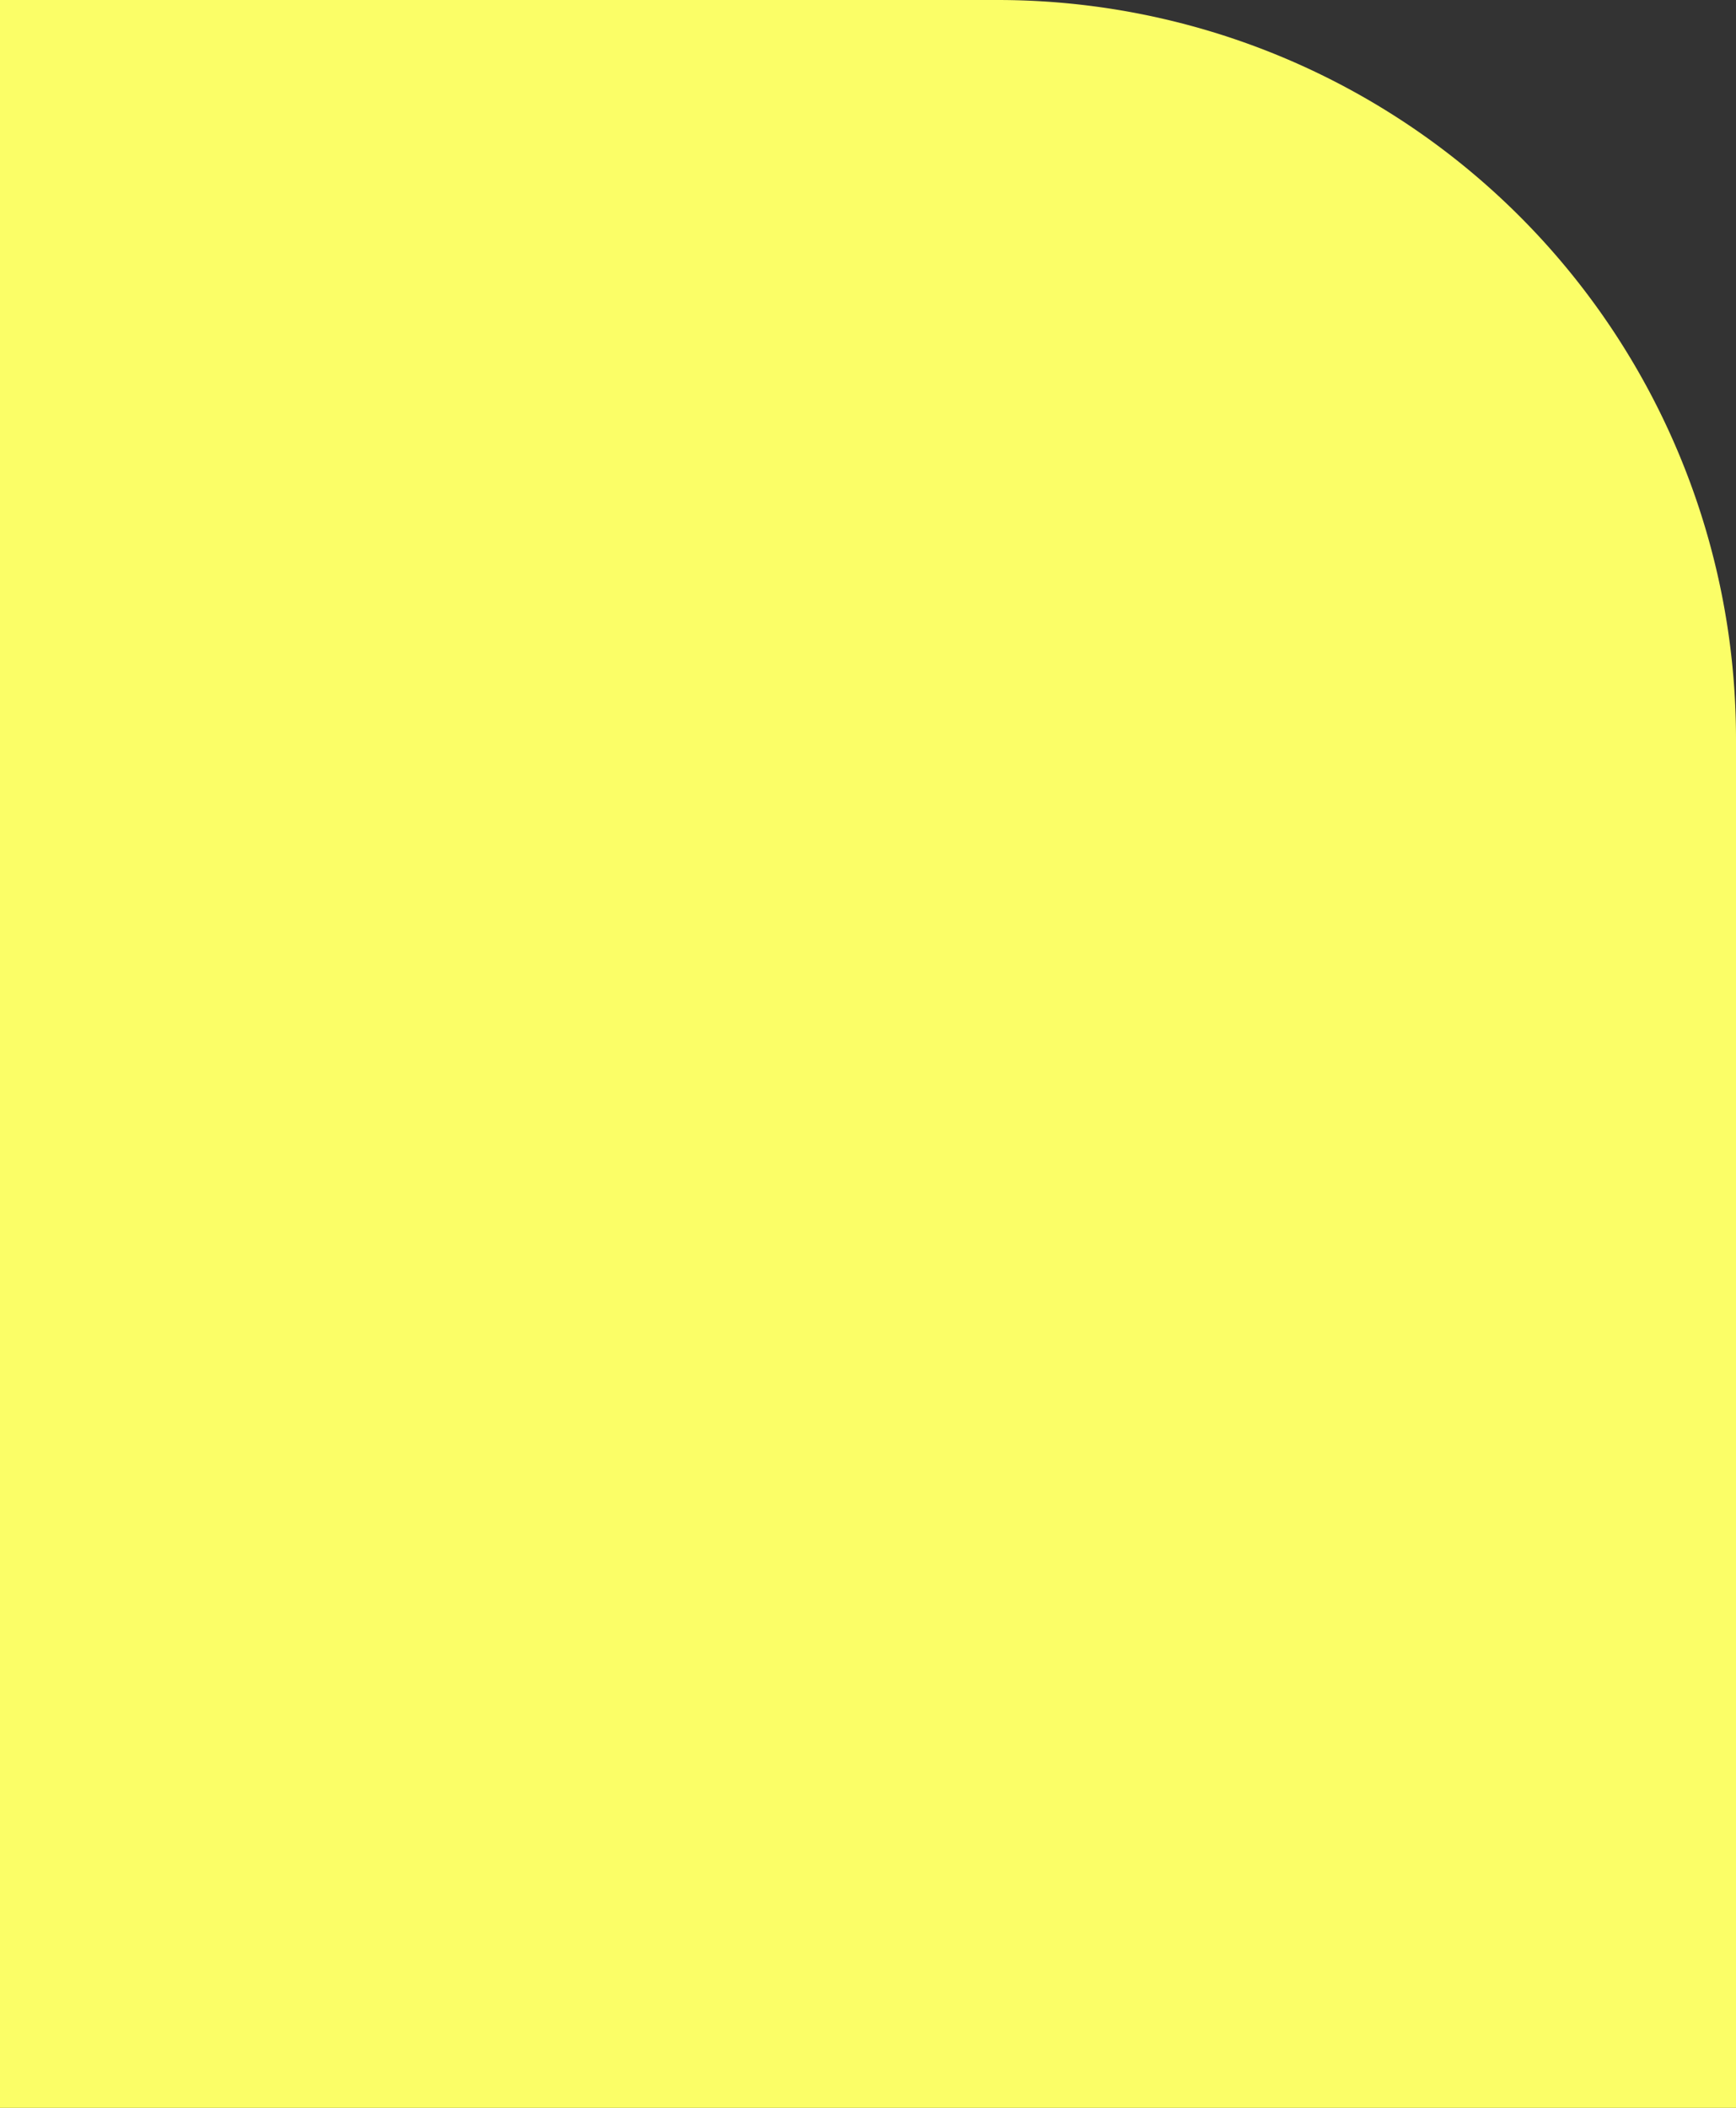 <?xml version="1.0" encoding="UTF-8"?> <svg xmlns="http://www.w3.org/2000/svg" id="Слой_1" data-name="Слой 1" viewBox="0 0 845.92 1026.55"><rect x="0" y="0" width="845.92" height="1026.55" fill="#333333" stroke="none"/> <defs> <style>.cls-1{fill:#fbfe67;}</style> </defs> <title>01</title> <path class="cls-1" d="M0,0H486.09A359.83,359.83,0,0,1,845.92,359.83v666.72a0,0,0,0,1,0,0H0a0,0,0,0,1,0,0V0A0,0,0,0,1,0,0Z"></path> </svg> 
